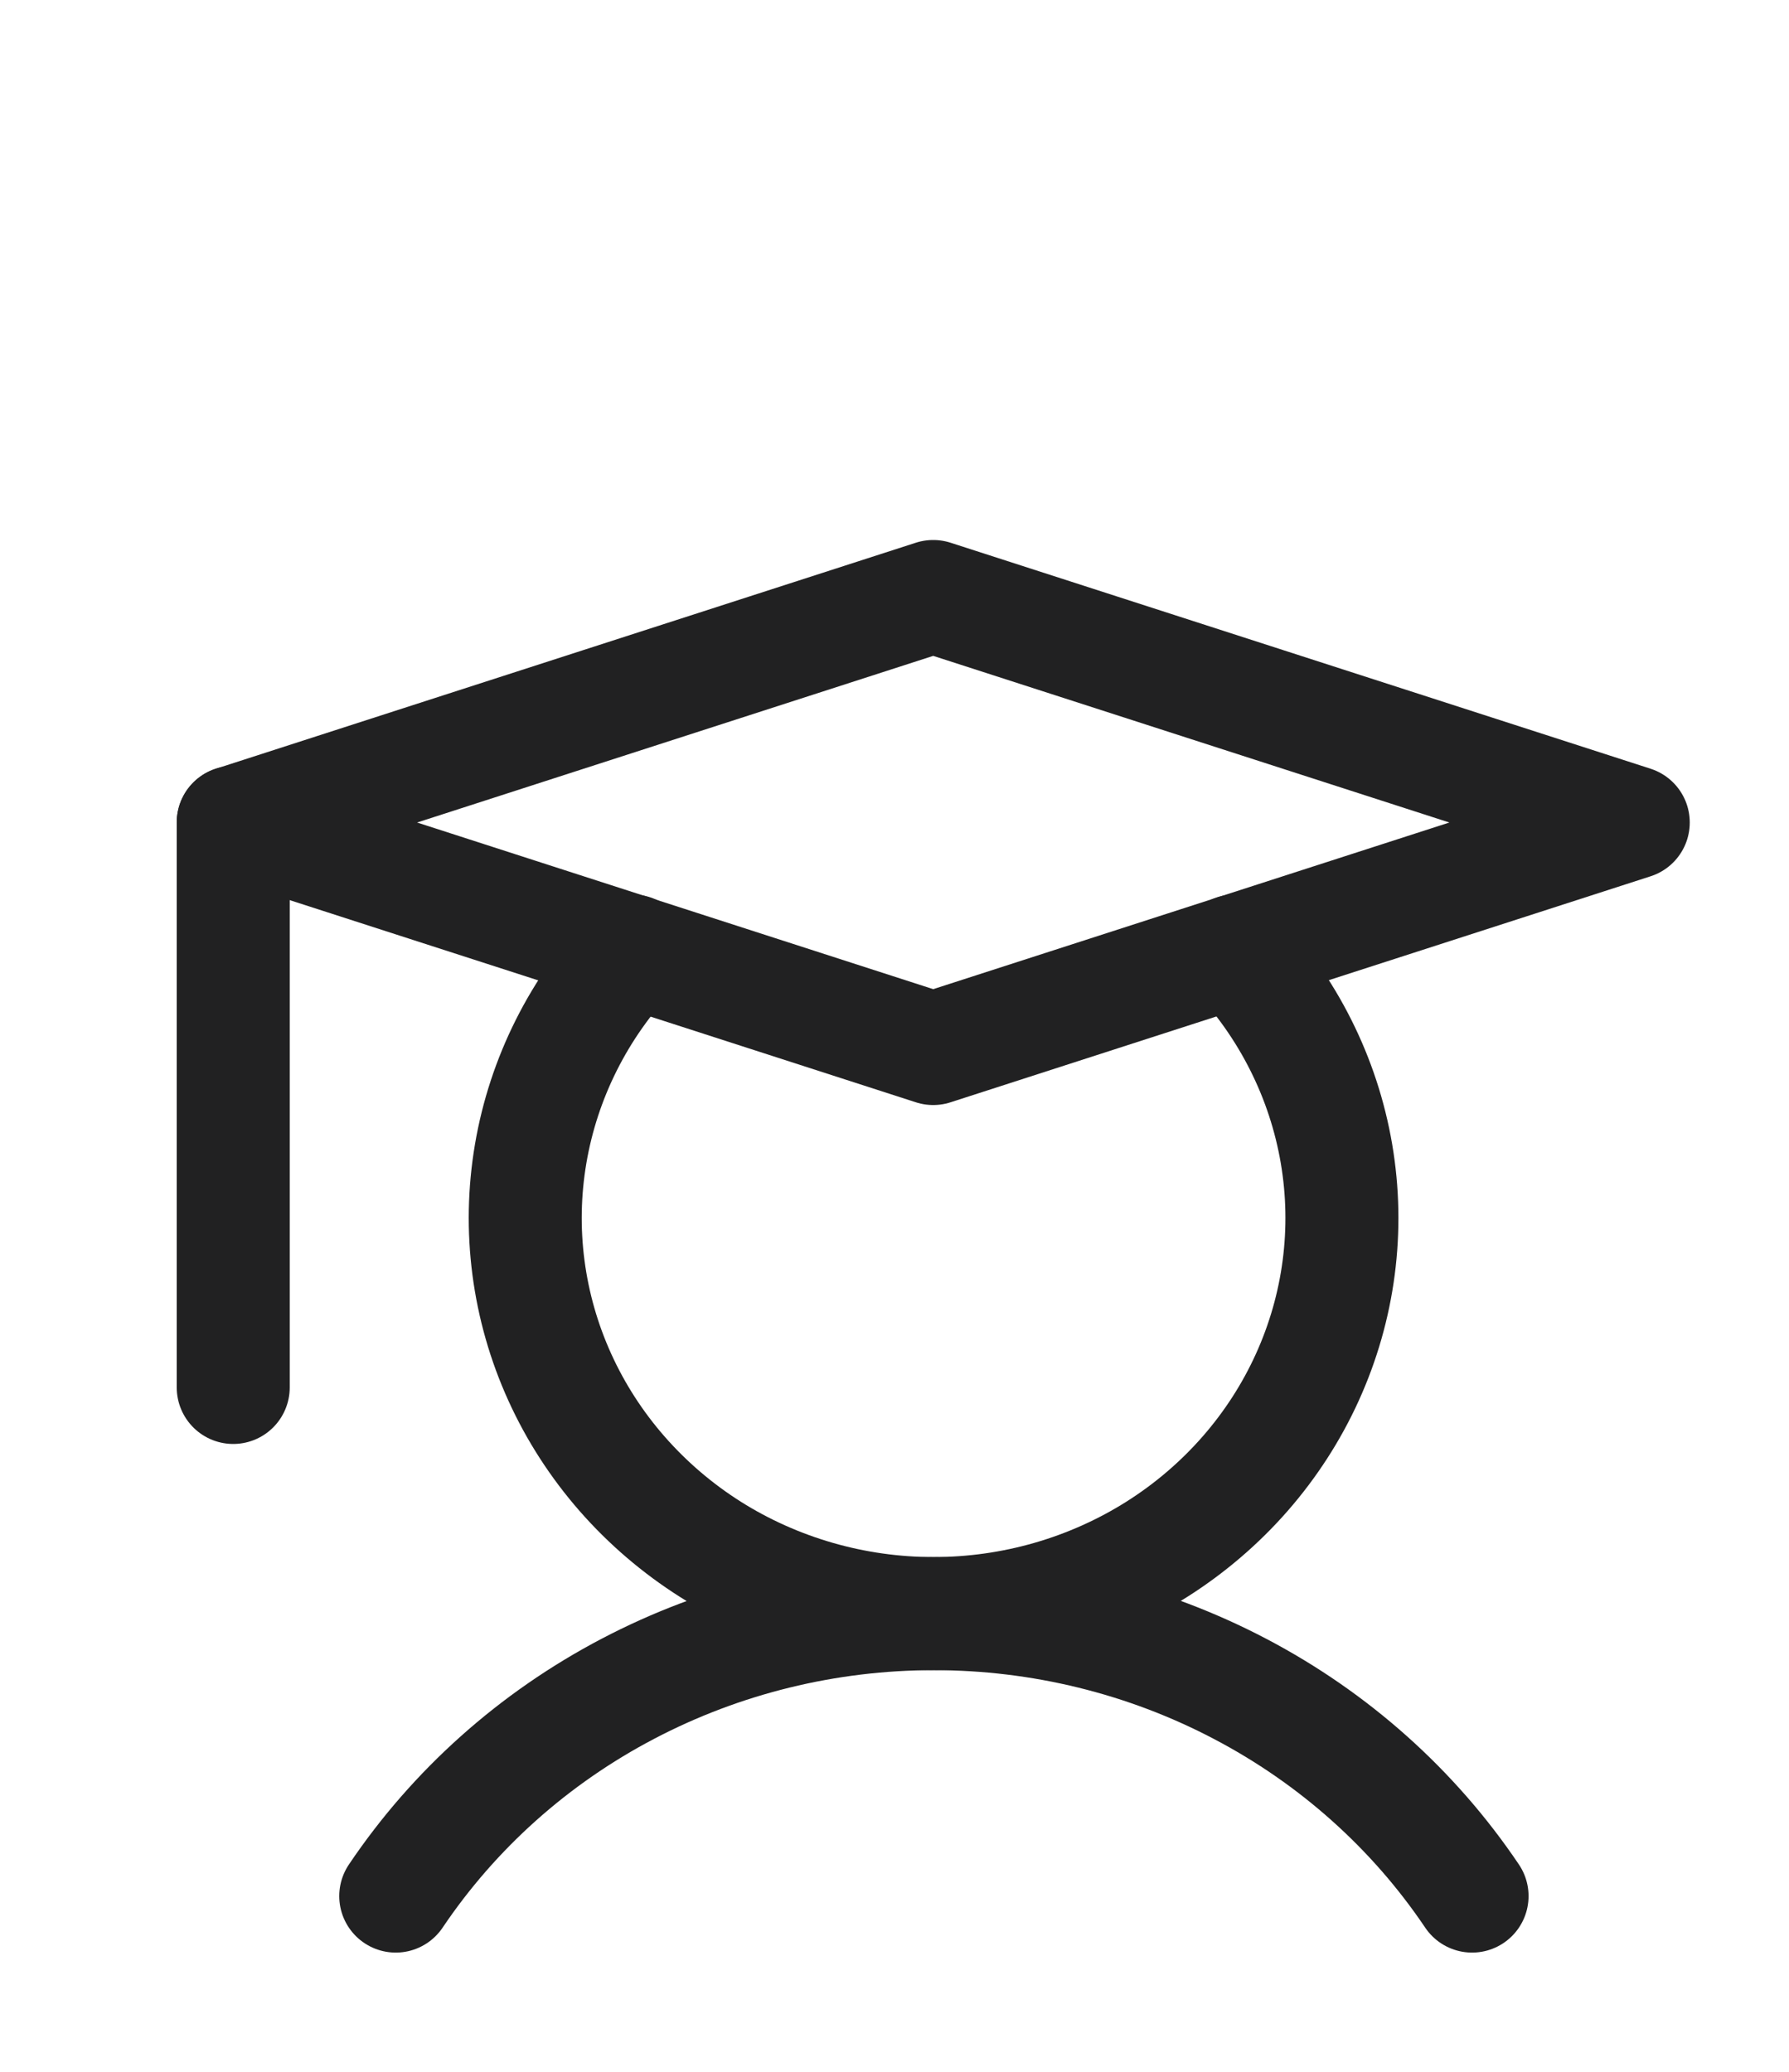 <svg width="19" height="22" viewBox="0 0 19 22" fill="none" xmlns="http://www.w3.org/2000/svg">
<g clip-path="url(#clip0_1763_16679)">
<path d="M2.477 8.733V14.733" stroke="#212122" stroke-width="1.2" stroke-linecap="round" stroke-linejoin="round"/>
<path d="M4.203 20.134C4.823 19.213 5.67 18.456 6.668 17.933C7.666 17.409 8.784 17.135 9.919 17.135C11.054 17.135 12.171 17.409 13.169 17.933C14.167 18.456 15.014 19.213 15.634 20.134" stroke="#212122" stroke-width="1.2" stroke-linecap="round" stroke-linejoin="round"/>
<path d="M17.346 8.734L9.911 11.134L2.477 8.734L9.911 6.334L17.346 8.734Z" stroke="#212122" stroke-width="1.2" stroke-linecap="round" stroke-linejoin="round"/>
<path d="M13.114 10.098C13.682 10.699 14.057 11.447 14.194 12.251C14.331 13.055 14.223 13.88 13.884 14.626C13.545 15.372 12.99 16.006 12.285 16.452C11.58 16.897 10.757 17.134 9.915 17.134C9.074 17.134 8.25 16.897 7.545 16.452C6.841 16.006 6.285 15.372 5.946 14.626C5.607 13.88 5.499 13.055 5.636 12.251C5.773 11.447 6.148 10.699 6.717 10.098" stroke="#212122" stroke-width="1.2" stroke-linecap="round" stroke-linejoin="round"/>
</g>
<defs>
<clipPath id="clip0_1763_16679">
<rect width="19" height="22" fill="white"/>
</clipPath>
</defs>
</svg>

